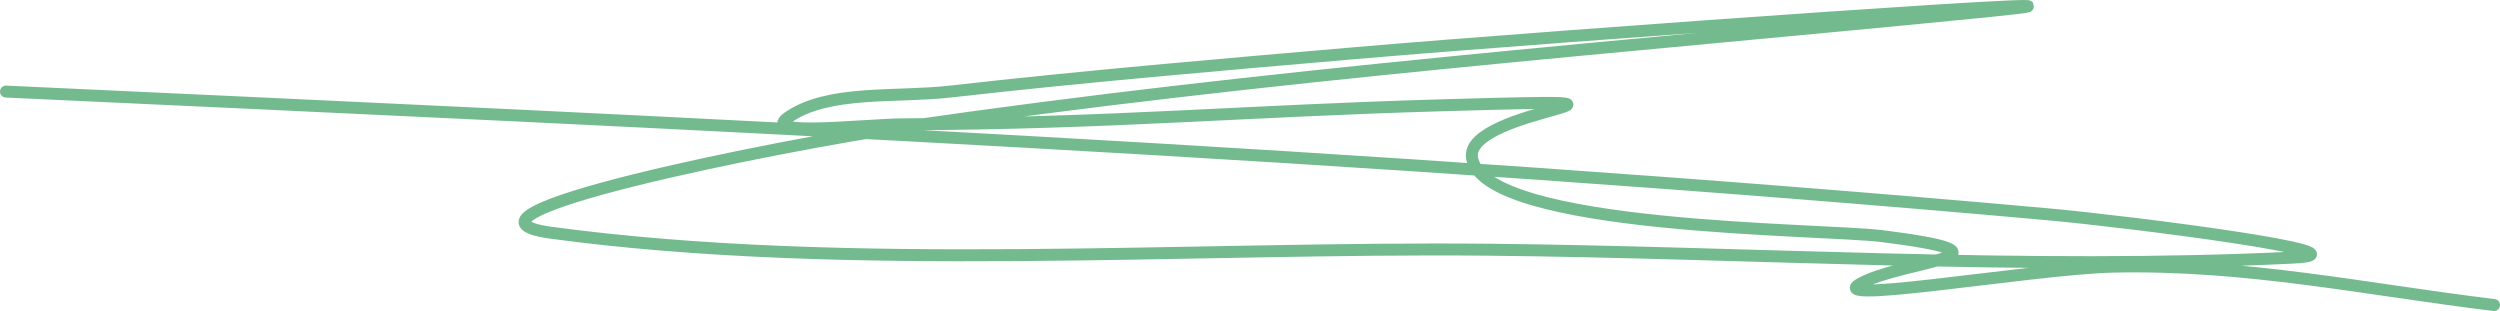 <?xml version="1.0" encoding="UTF-8"?> <svg xmlns="http://www.w3.org/2000/svg" width="418" height="52" viewBox="0 0 418 52" fill="none"><path d="M1 15.311C114.737 20.579 228.944 25.645 342.084 35.799C356.179 37.064 397.672 42.374 383.502 43.069C339.3 45.236 292.516 42.168 248.471 41.747C199.043 41.275 141.39 45.583 92.146 38.915C71.081 36.063 130.601 24.221 151.612 21.165C211.383 12.472 271.773 7.885 332.086 1.904C367.094 -1.567 261.613 5.862 226.528 8.891C203.947 10.841 181.35 12.76 158.883 15.311C149.732 16.351 138.406 14.973 131.747 19.654C127.095 22.924 144.623 20.814 151.092 20.787C186.001 20.641 207.637 18.546 241.979 17.577C285.47 16.35 244.589 17.887 246.134 26.452C248.292 38.42 304.7 38.225 314.688 39.481C338.56 42.484 320.028 43.55 312.481 46.751C300.673 51.76 339.716 44.867 353.38 44.58C375.738 44.11 395.518 48.396 417 51" stroke="#168D44" stroke-opacity="0.6" stroke-width="2" stroke-linecap="round"></path></svg> 